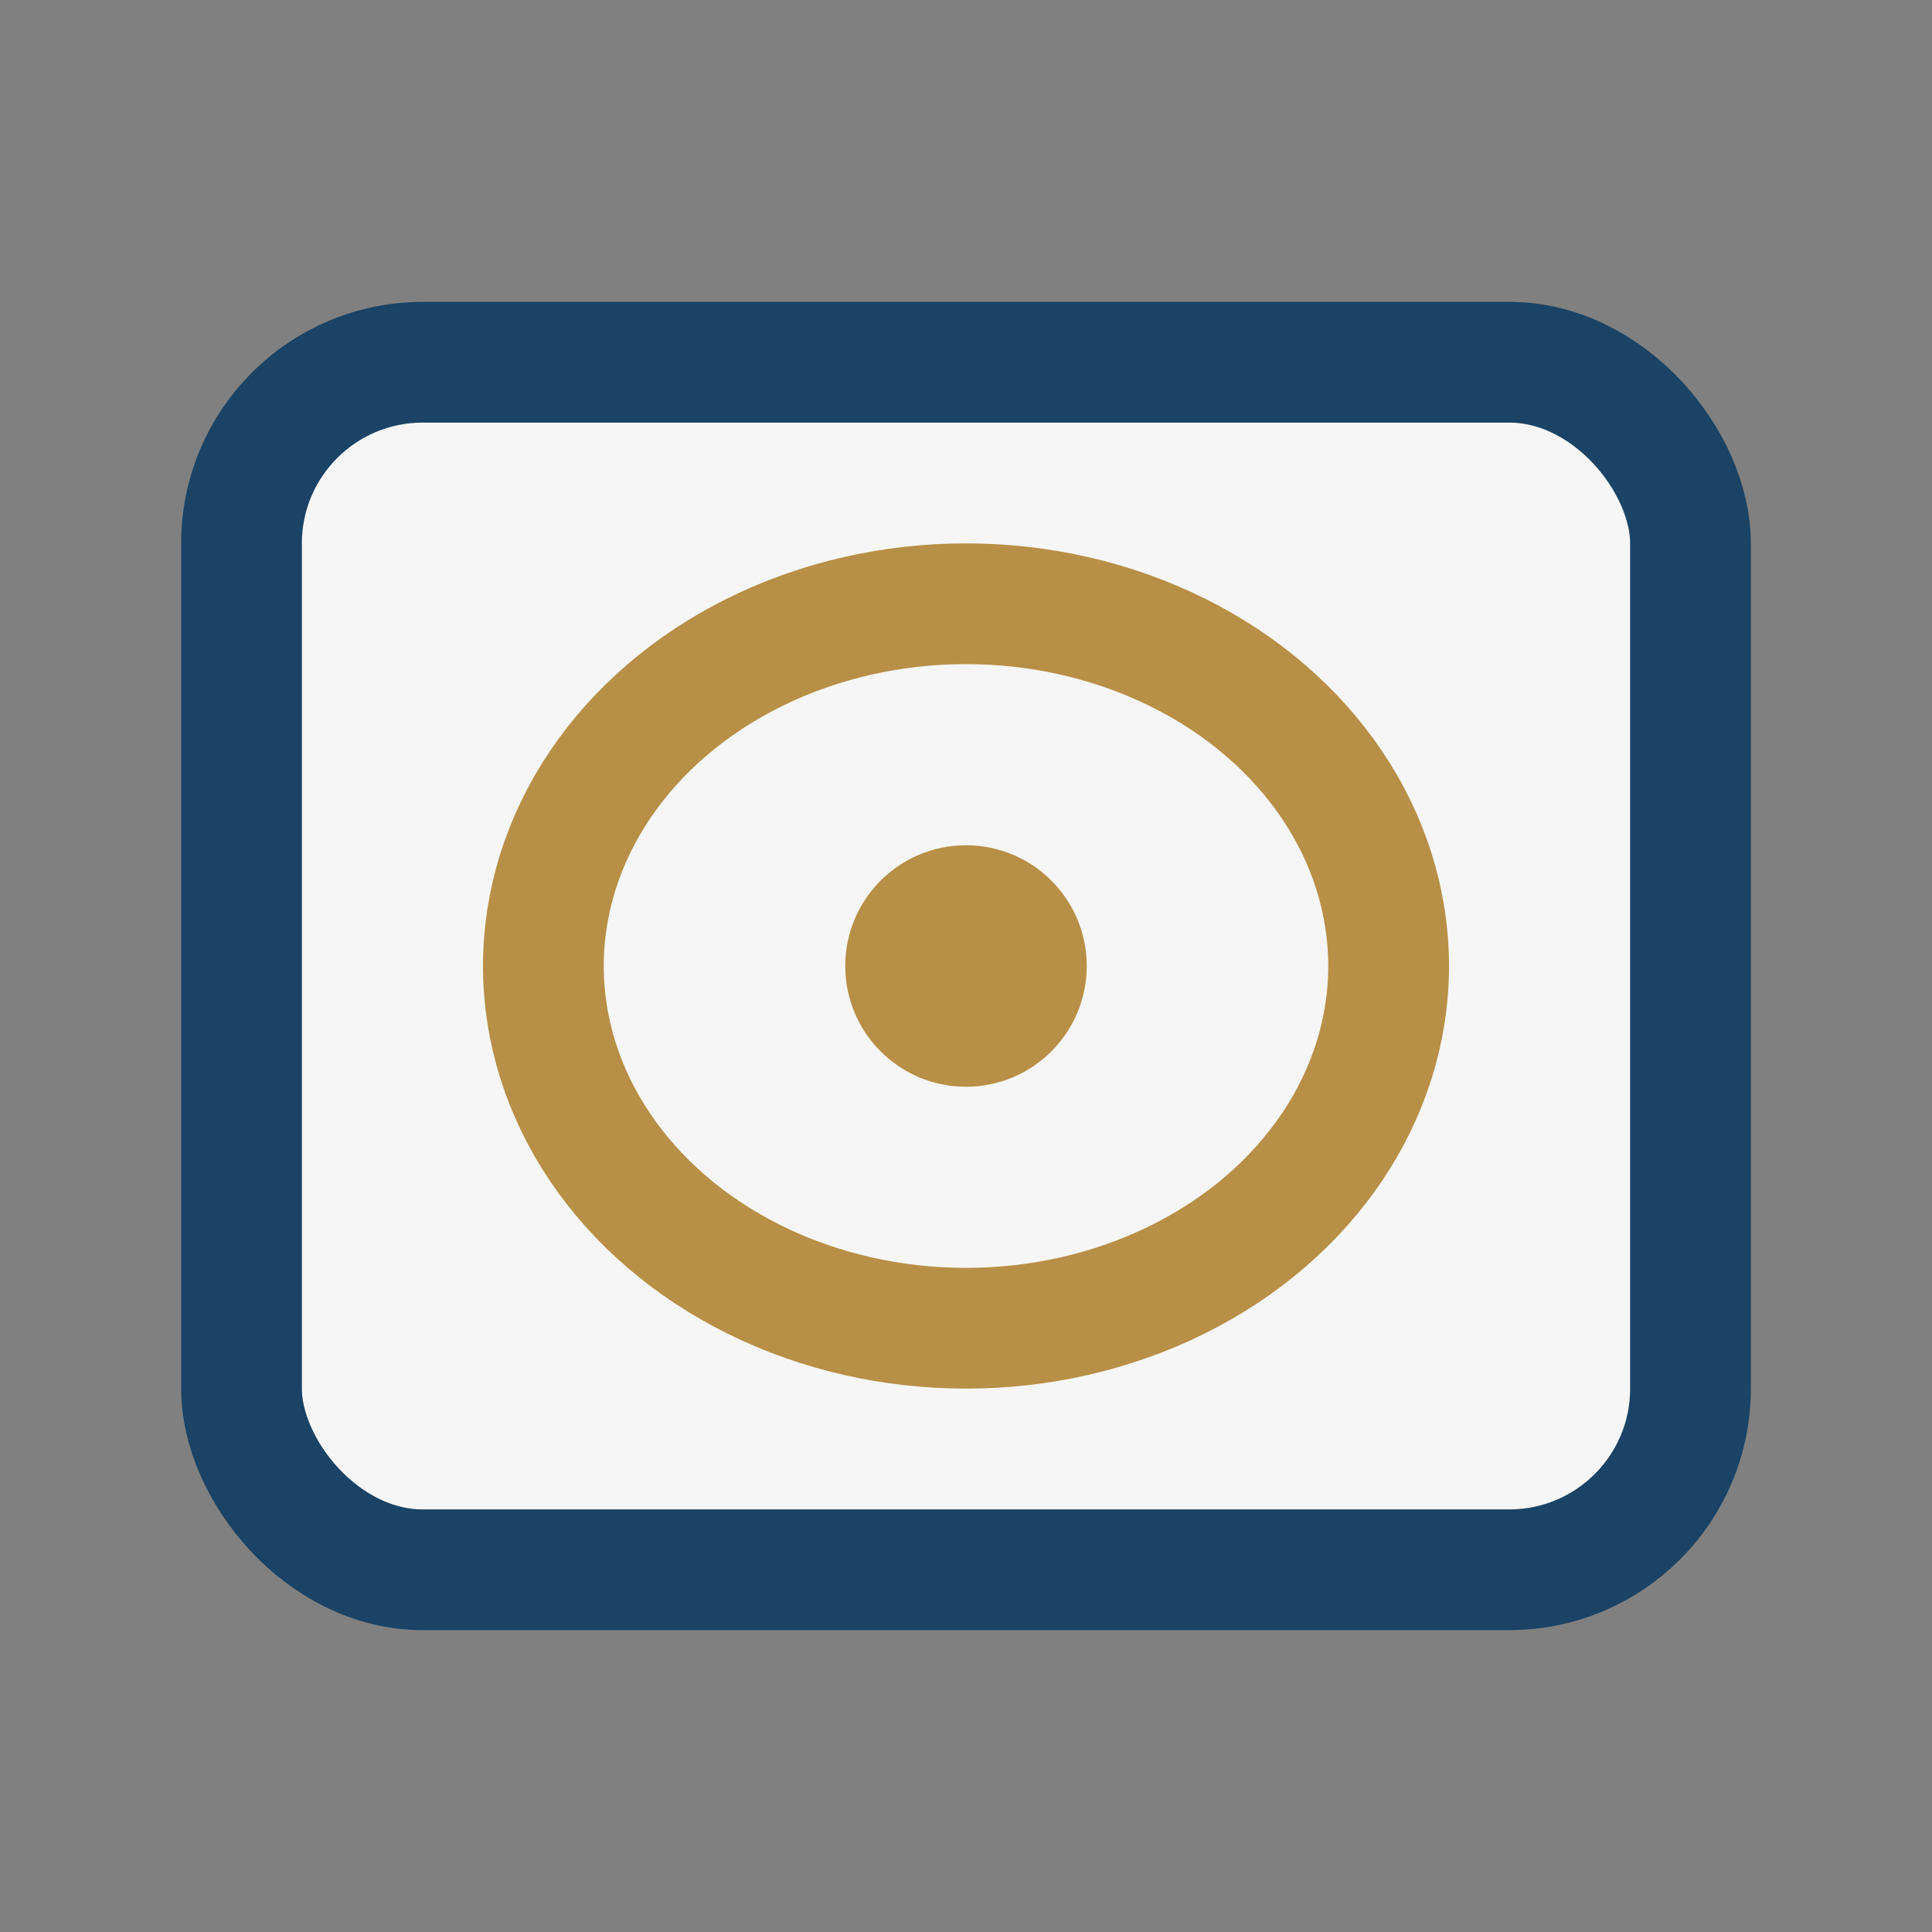 <?xml version="1.0" encoding="UTF-8"?>
<svg xmlns="http://www.w3.org/2000/svg" width="32" height="32" viewBox="0 0 32 32"><rect x="0" y="0" width="32" height="32" fill="#808080" stroke="none"/><rect x="4" y="6" width="24" height="20" rx="3" fill="#F6F6F6" stroke="#1A4365" stroke-width="2"/><ellipse cx="16" cy="16" rx="7" ry="6" fill="none" stroke="#B88F46" stroke-width="2"/><circle cx="16" cy="16" r="2" fill="#B88F46"/></svg>